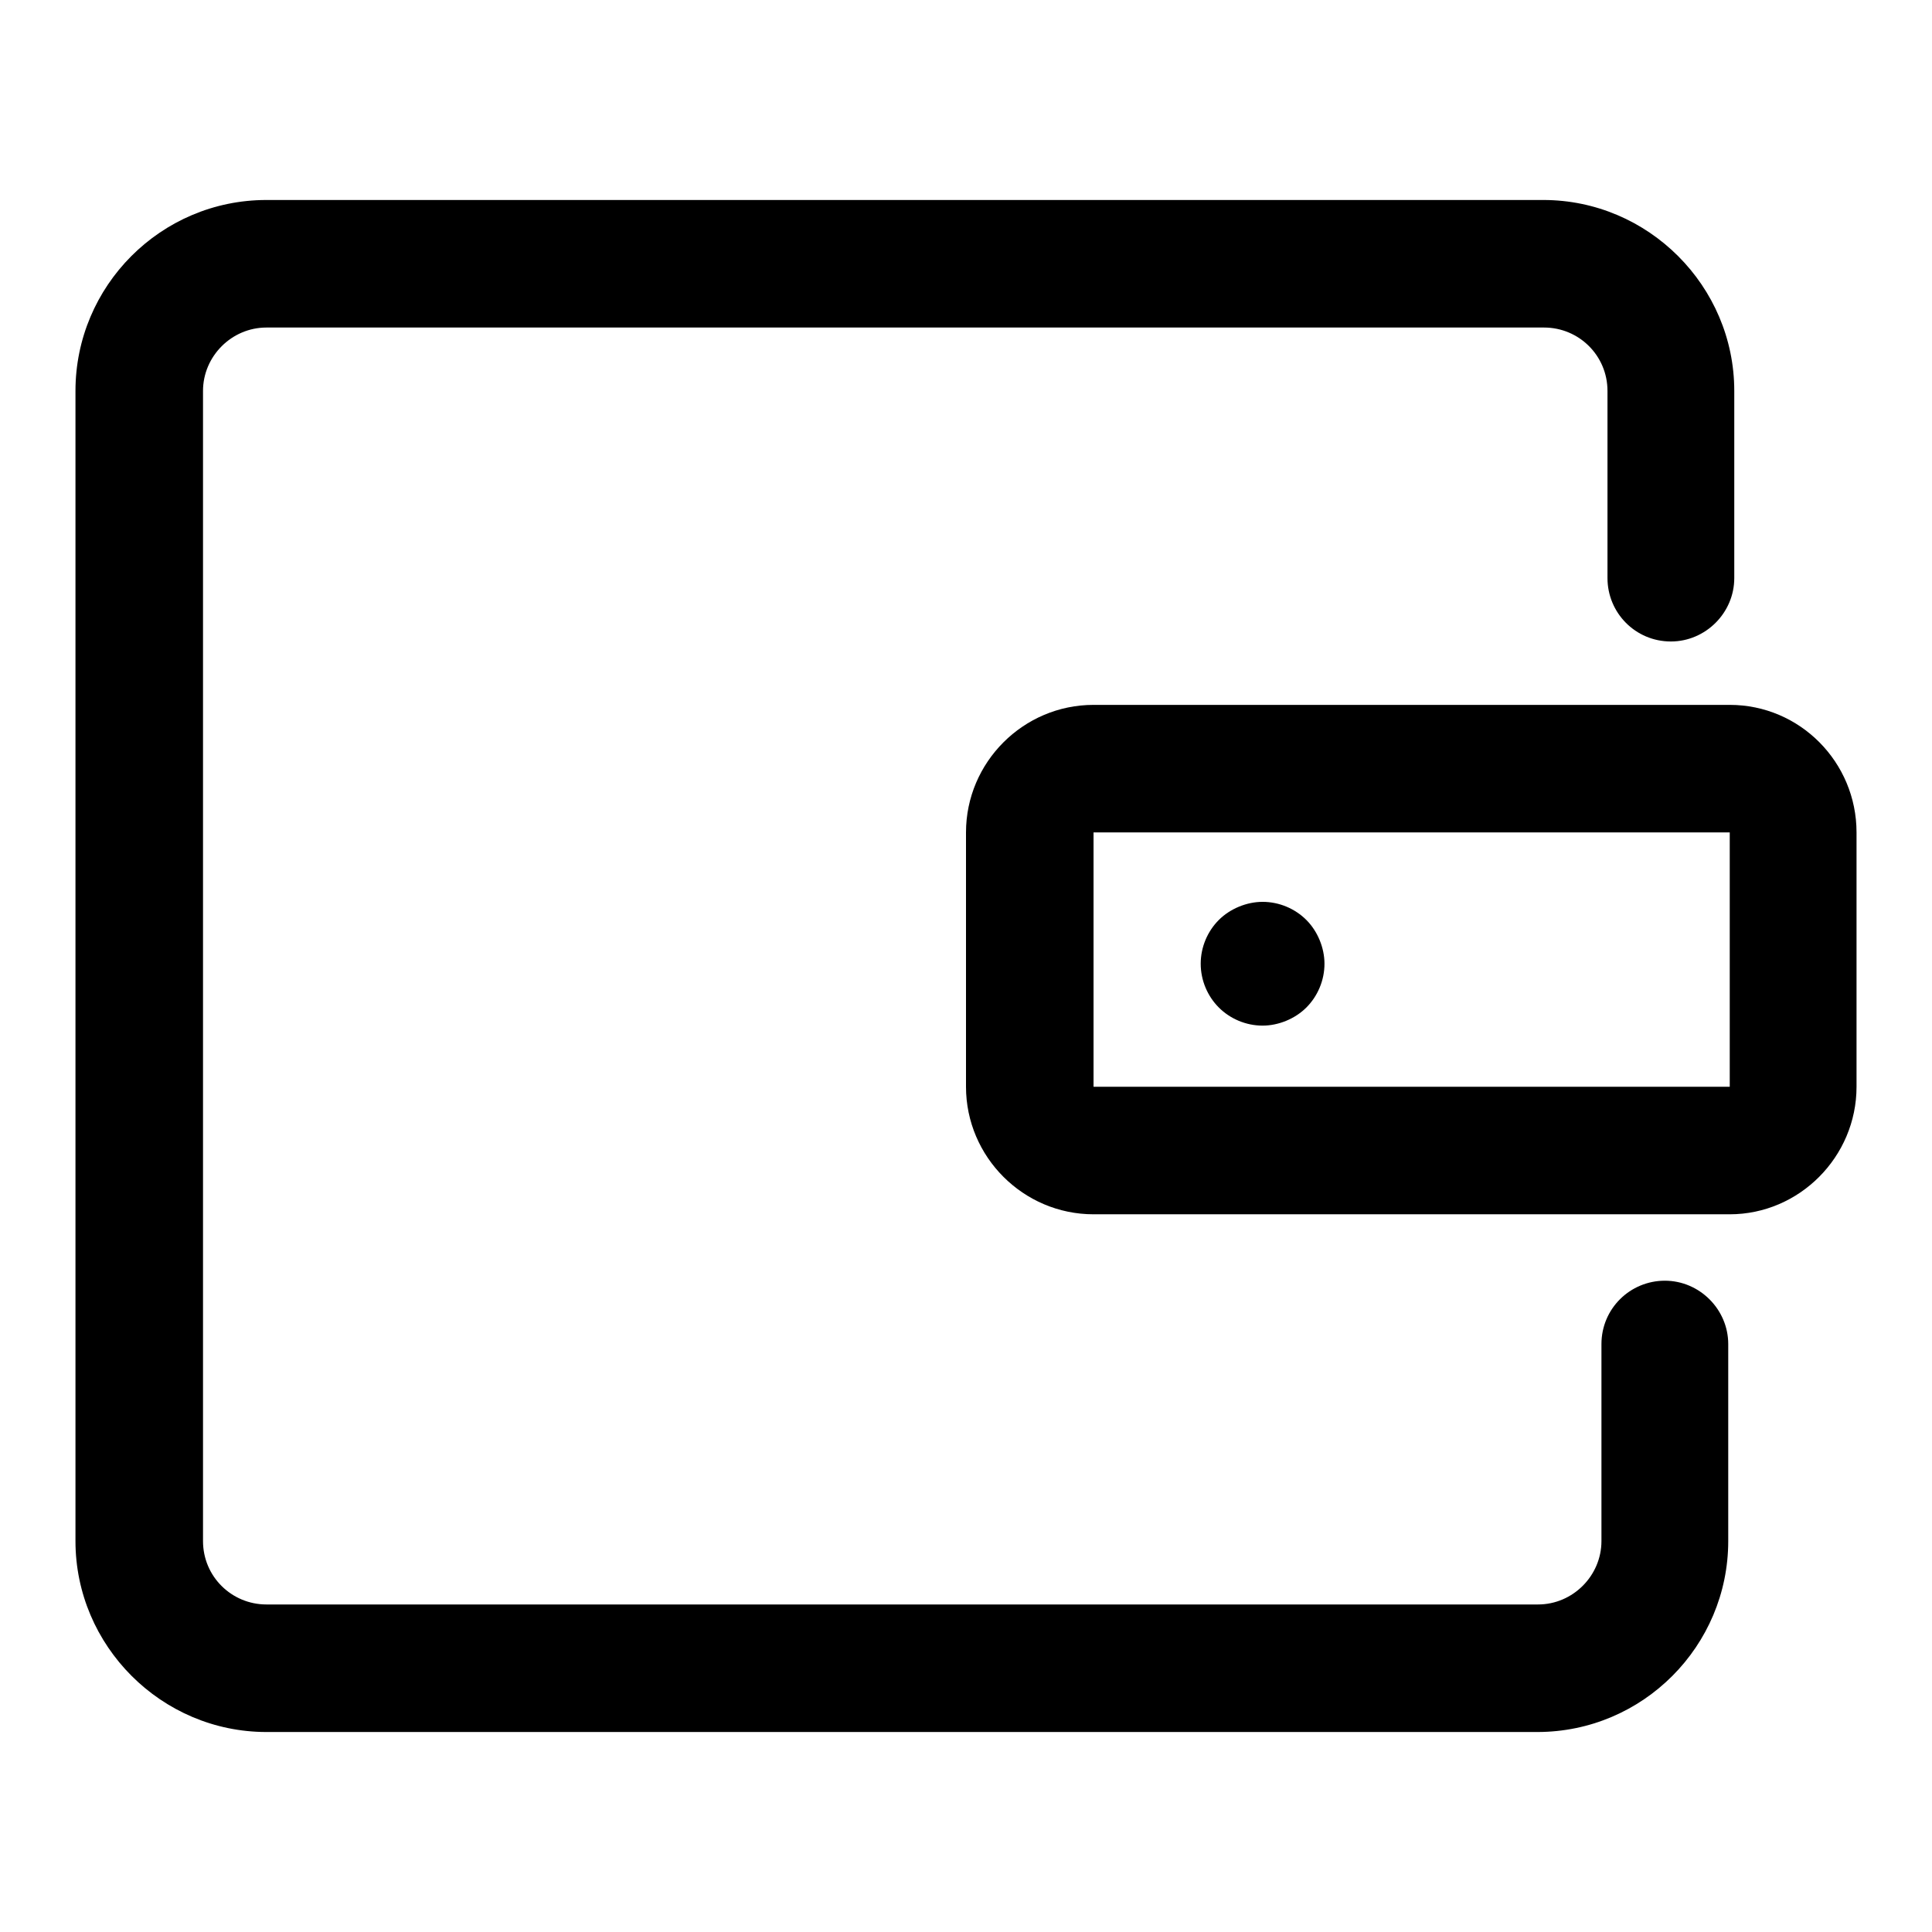 <?xml version="1.0" encoding="utf-8"?>
<!-- Svg Vector Icons : http://www.onlinewebfonts.com/icon -->
<!DOCTYPE svg PUBLIC "-//W3C//DTD SVG 1.1//EN" "http://www.w3.org/Graphics/SVG/1.1/DTD/svg11.dtd">
<svg version="1.1" xmlns="http://www.w3.org/2000/svg" xmlns:xlink="http://www.w3.org/1999/xlink" x="0px" y="0px" viewBox="0 0 256 256" enable-background="new 0 0 256 256" xml:space="preserve">
<g> <path fill="#000000" d="M203.7,229.5H35.3c-13.9,0-25.3-11.4-25.3-25.3V51.8c0-13.9,11.3-25.3,25.3-25.3h169.2 c13.9,0,25.3,11.4,25.3,25.3v24.8c0,4.6-3.8,8.4-8.4,8.4c-4.7,0-8.4-3.8-8.4-8.4V51.8c0-4.7-3.8-8.4-8.4-8.4H35.3 c-4.6,0-8.4,3.8-8.4,8.4v152.4c0,4.7,3.8,8.4,8.4,8.4h168.5c4.6,0,8.4-3.8,8.4-8.4v-26.1c0-4.7,3.8-8.4,8.4-8.4s8.4,3.8,8.4,8.4 v26.1C229,218.1,217.7,229.5,203.7,229.5L203.7,229.5z M159.1,127.7c0-2.2,0.9-4.3,2.4-5.8c1.5-1.5,3.7-2.4,5.8-2.4 c2.2,0,4.3,0.9,5.8,2.4c1.5,1.5,2.4,3.7,2.4,5.8c0,2.2-0.9,4.3-2.4,5.8c-1.5,1.5-3.7,2.4-5.8,2.4c-2.2,0-4.3-0.9-5.8-2.4 C160,132,159.1,129.9,159.1,127.7z M229.2,160.9h-84.3c-9.3,0-16.9-7.6-16.9-16.9v-33.7c0-9.3,7.6-16.9,16.9-16.9h84.3 c9.3,0,16.8,7.6,16.8,16.9V144C246,153.3,238.4,160.9,229.2,160.9z M144.9,110.3V144h84.3l0-33.7L144.9,110.3L144.9,110.3z"/></g>
</svg>